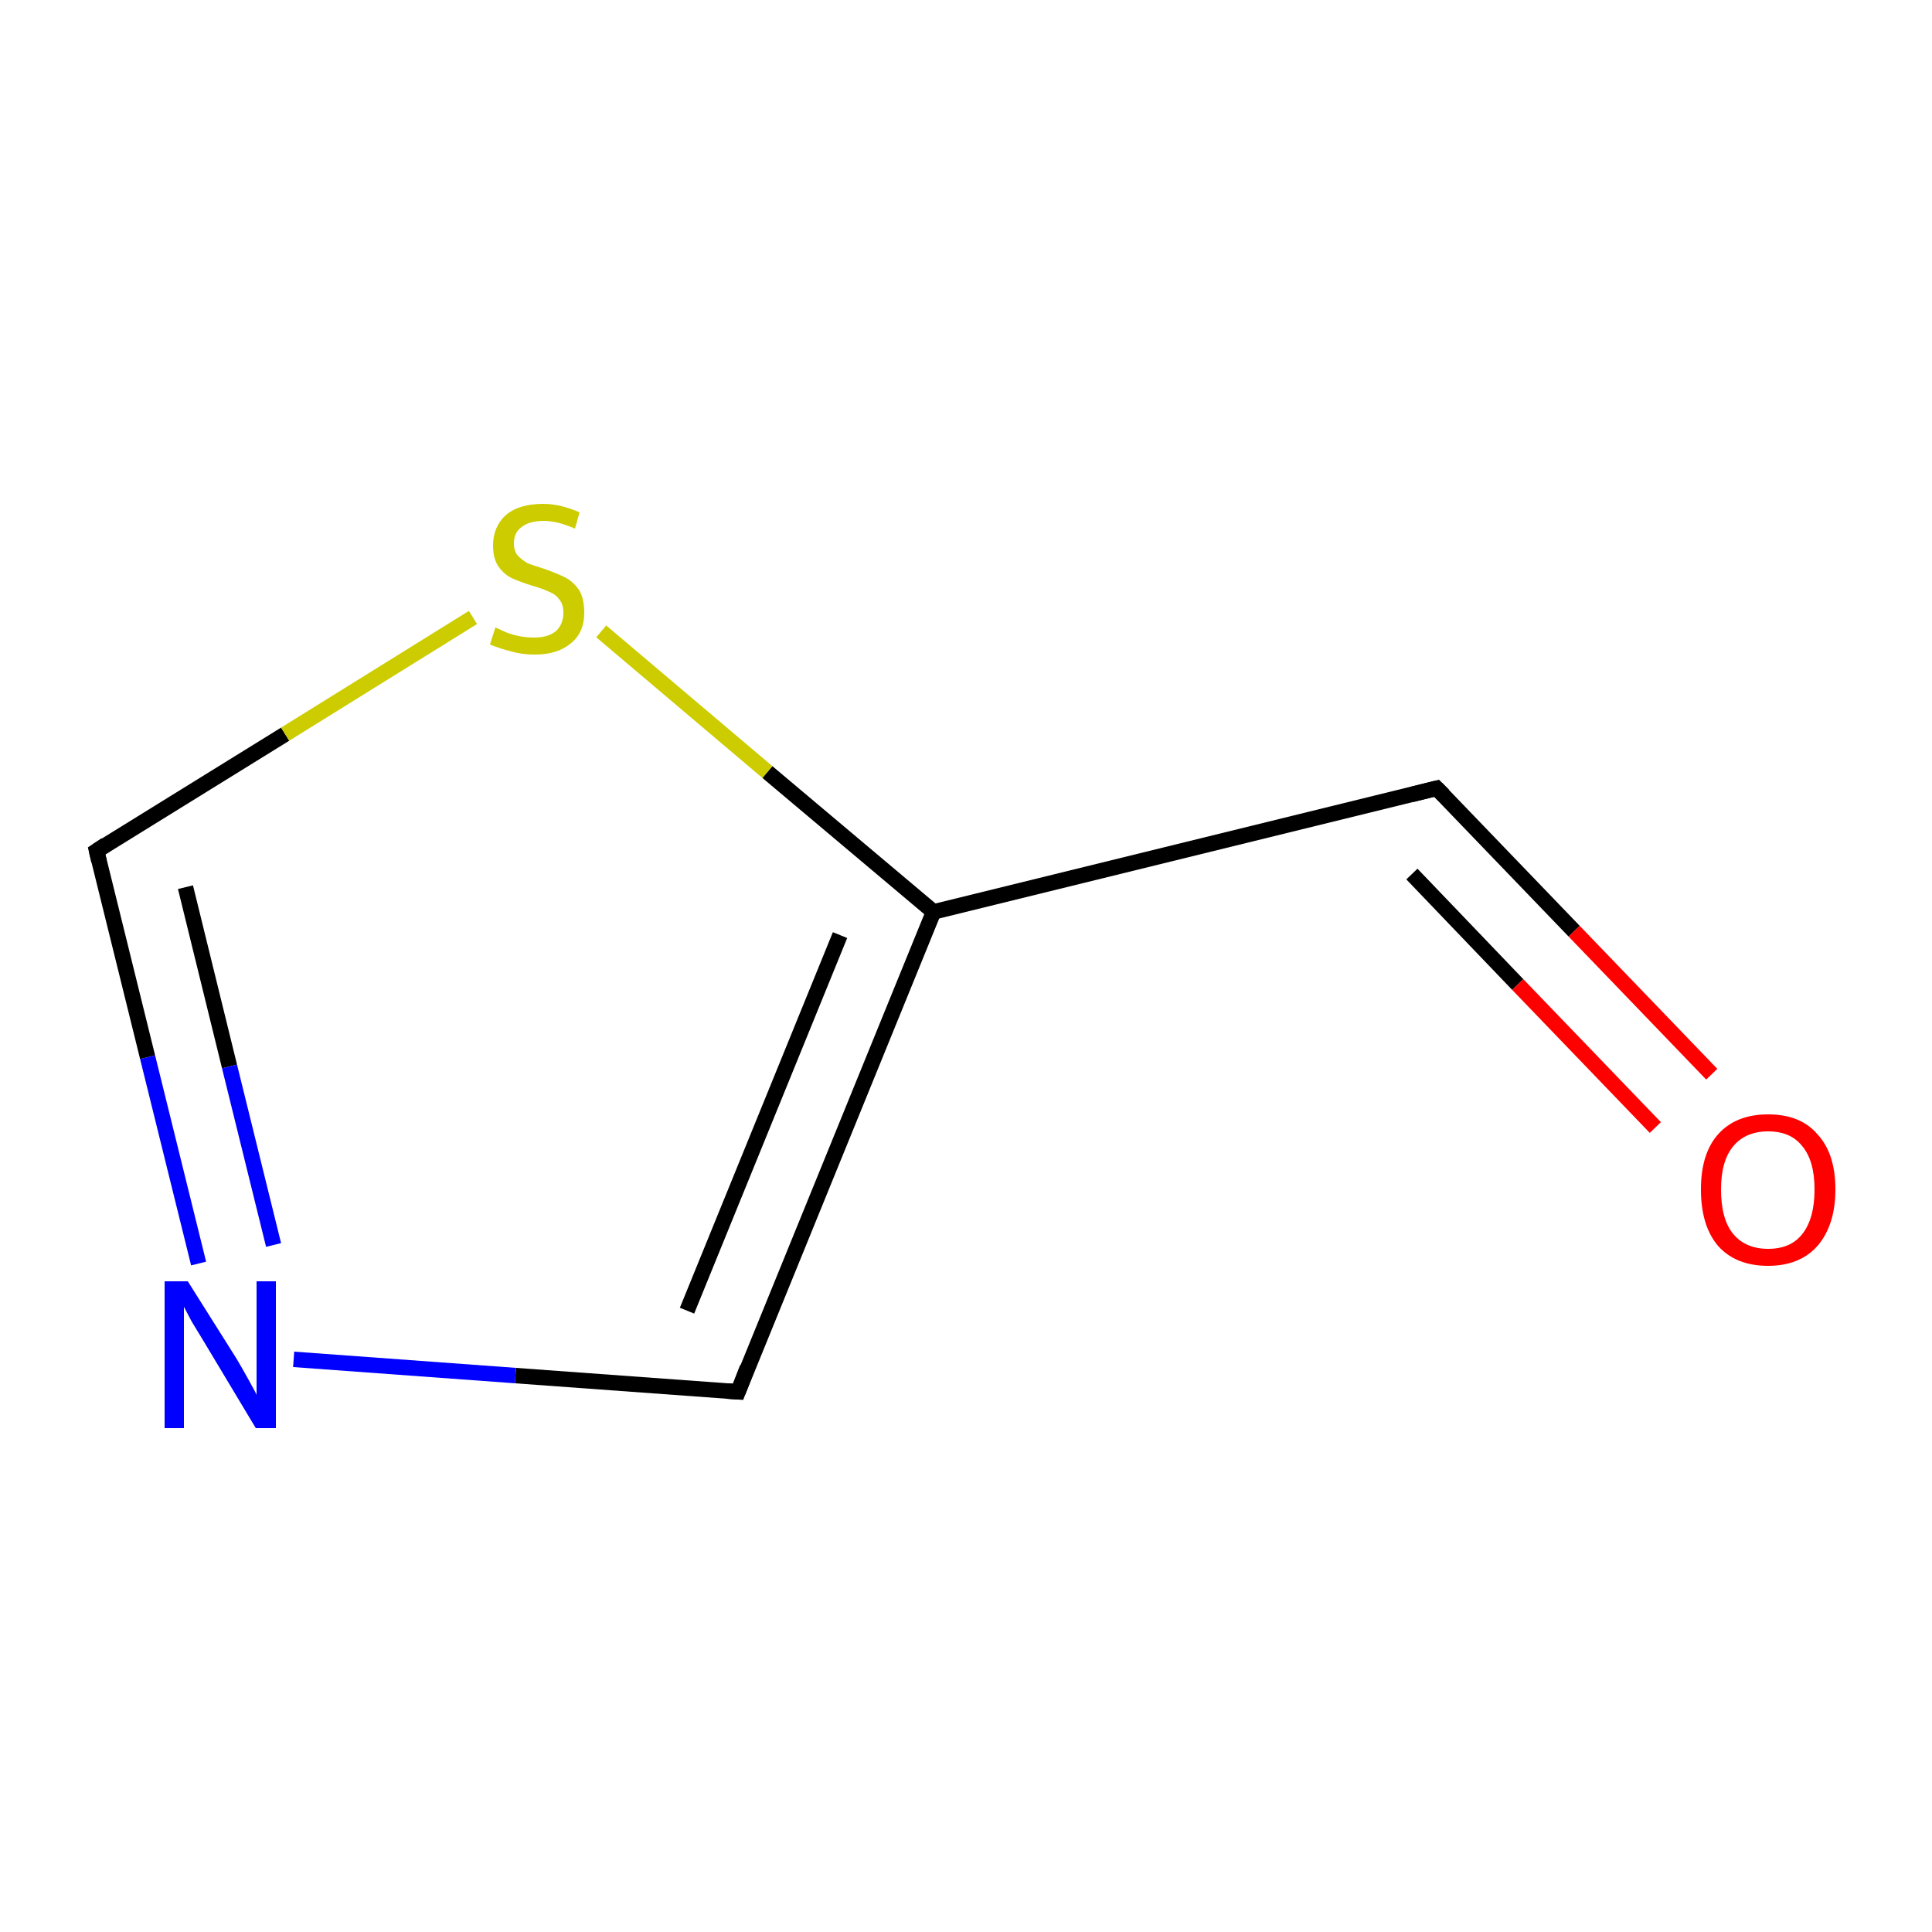 <?xml version='1.0' encoding='iso-8859-1'?>
<svg version='1.1' baseProfile='full'
              xmlns='http://www.w3.org/2000/svg'
                      xmlns:rdkit='http://www.rdkit.org/xml'
                      xmlns:xlink='http://www.w3.org/1999/xlink'
                  xml:space='preserve'
width='250px' height='250px' viewBox='0 0 250 250'>
<!-- END OF HEADER -->
<rect style='opacity:1.0;fill:#FFFFFF;stroke:none' width='250.0' height='250.0' x='0.0' y='0.0'> </rect>
<path class='bond-0 atom-0 atom-3' d='M 95.5,180.1 L 120.8,118.0' style='fill:none;fill-rule:evenodd;stroke:#000000;stroke-width:2.0px;stroke-linecap:butt;stroke-linejoin:miter;stroke-opacity:1' />
<path class='bond-0 atom-0 atom-3' d='M 88.9,169.6 L 108.7,121.0' style='fill:none;fill-rule:evenodd;stroke:#000000;stroke-width:2.0px;stroke-linecap:butt;stroke-linejoin:miter;stroke-opacity:1' />
<path class='bond-1 atom-0 atom-4' d='M 95.5,180.1 L 66.7,178.0' style='fill:none;fill-rule:evenodd;stroke:#000000;stroke-width:2.0px;stroke-linecap:butt;stroke-linejoin:miter;stroke-opacity:1' />
<path class='bond-1 atom-0 atom-4' d='M 66.7,178.0 L 38.0,175.9' style='fill:none;fill-rule:evenodd;stroke:#0000FF;stroke-width:2.0px;stroke-linecap:butt;stroke-linejoin:miter;stroke-opacity:1' />
<path class='bond-2 atom-1 atom-3' d='M 185.9,102.0 L 120.8,118.0' style='fill:none;fill-rule:evenodd;stroke:#000000;stroke-width:2.0px;stroke-linecap:butt;stroke-linejoin:miter;stroke-opacity:1' />
<path class='bond-3 atom-1 atom-5' d='M 185.9,102.0 L 203.7,120.5' style='fill:none;fill-rule:evenodd;stroke:#000000;stroke-width:2.0px;stroke-linecap:butt;stroke-linejoin:miter;stroke-opacity:1' />
<path class='bond-3 atom-1 atom-5' d='M 203.7,120.5 L 221.5,139.0' style='fill:none;fill-rule:evenodd;stroke:#FF0000;stroke-width:2.0px;stroke-linecap:butt;stroke-linejoin:miter;stroke-opacity:1' />
<path class='bond-3 atom-1 atom-5' d='M 182.7,113.1 L 196.4,127.4' style='fill:none;fill-rule:evenodd;stroke:#000000;stroke-width:2.0px;stroke-linecap:butt;stroke-linejoin:miter;stroke-opacity:1' />
<path class='bond-3 atom-1 atom-5' d='M 196.4,127.4 L 214.2,145.9' style='fill:none;fill-rule:evenodd;stroke:#FF0000;stroke-width:2.0px;stroke-linecap:butt;stroke-linejoin:miter;stroke-opacity:1' />
<path class='bond-4 atom-2 atom-4' d='M 12.5,110.1 L 19.1,136.8' style='fill:none;fill-rule:evenodd;stroke:#000000;stroke-width:2.0px;stroke-linecap:butt;stroke-linejoin:miter;stroke-opacity:1' />
<path class='bond-4 atom-2 atom-4' d='M 19.1,136.8 L 25.7,163.5' style='fill:none;fill-rule:evenodd;stroke:#0000FF;stroke-width:2.0px;stroke-linecap:butt;stroke-linejoin:miter;stroke-opacity:1' />
<path class='bond-4 atom-2 atom-4' d='M 24.0,114.8 L 29.7,138.0' style='fill:none;fill-rule:evenodd;stroke:#000000;stroke-width:2.0px;stroke-linecap:butt;stroke-linejoin:miter;stroke-opacity:1' />
<path class='bond-4 atom-2 atom-4' d='M 29.7,138.0 L 35.4,161.1' style='fill:none;fill-rule:evenodd;stroke:#0000FF;stroke-width:2.0px;stroke-linecap:butt;stroke-linejoin:miter;stroke-opacity:1' />
<path class='bond-5 atom-2 atom-6' d='M 12.5,110.1 L 36.9,95.0' style='fill:none;fill-rule:evenodd;stroke:#000000;stroke-width:2.0px;stroke-linecap:butt;stroke-linejoin:miter;stroke-opacity:1' />
<path class='bond-5 atom-2 atom-6' d='M 36.9,95.0 L 61.2,79.9' style='fill:none;fill-rule:evenodd;stroke:#CCCC00;stroke-width:2.0px;stroke-linecap:butt;stroke-linejoin:miter;stroke-opacity:1' />
<path class='bond-6 atom-3 atom-6' d='M 120.8,118.0 L 99.3,99.9' style='fill:none;fill-rule:evenodd;stroke:#000000;stroke-width:2.0px;stroke-linecap:butt;stroke-linejoin:miter;stroke-opacity:1' />
<path class='bond-6 atom-3 atom-6' d='M 99.3,99.9 L 77.8,81.7' style='fill:none;fill-rule:evenodd;stroke:#CCCC00;stroke-width:2.0px;stroke-linecap:butt;stroke-linejoin:miter;stroke-opacity:1' />
<path d='M 96.7,177.0 L 95.5,180.1 L 94.0,180.0' style='fill:none;stroke:#000000;stroke-width:2.0px;stroke-linecap:butt;stroke-linejoin:miter;stroke-opacity:1;' />
<path d='M 182.7,102.8 L 185.9,102.0 L 186.8,102.9' style='fill:none;stroke:#000000;stroke-width:2.0px;stroke-linecap:butt;stroke-linejoin:miter;stroke-opacity:1;' />
<path d='M 12.8,111.4 L 12.5,110.1 L 13.7,109.3' style='fill:none;stroke:#000000;stroke-width:2.0px;stroke-linecap:butt;stroke-linejoin:miter;stroke-opacity:1;' />
<path class='atom-4' d='M 24.3 165.8
L 30.6 175.8
Q 31.2 176.8, 32.2 178.6
Q 33.2 180.4, 33.2 180.5
L 33.2 165.8
L 35.7 165.8
L 35.7 184.8
L 33.1 184.8
L 26.5 173.8
Q 25.7 172.5, 24.8 171.0
Q 24.0 169.5, 23.8 169.1
L 23.8 184.8
L 21.3 184.8
L 21.3 165.8
L 24.3 165.8
' fill='#0000FF'/>
<path class='atom-5' d='M 220.1 153.9
Q 220.1 149.3, 222.3 146.8
Q 224.6 144.2, 228.8 144.2
Q 233.0 144.2, 235.2 146.8
Q 237.5 149.3, 237.5 153.9
Q 237.5 158.5, 235.2 161.2
Q 232.9 163.8, 228.8 163.8
Q 224.6 163.8, 222.3 161.2
Q 220.1 158.6, 220.1 153.9
M 228.8 161.6
Q 231.7 161.6, 233.2 159.7
Q 234.8 157.7, 234.8 153.9
Q 234.8 150.2, 233.2 148.3
Q 231.7 146.4, 228.8 146.4
Q 225.9 146.4, 224.3 148.3
Q 222.7 150.2, 222.7 153.9
Q 222.7 157.8, 224.3 159.7
Q 225.9 161.6, 228.8 161.6
' fill='#FF0000'/>
<path class='atom-6' d='M 64.1 81.2
Q 64.4 81.3, 65.2 81.7
Q 66.1 82.1, 67.1 82.3
Q 68.1 82.5, 69.1 82.5
Q 70.9 82.5, 71.9 81.7
Q 72.9 80.8, 72.9 79.3
Q 72.9 78.2, 72.4 77.6
Q 71.9 76.9, 71.1 76.6
Q 70.3 76.2, 68.9 75.8
Q 67.3 75.3, 66.2 74.8
Q 65.2 74.3, 64.5 73.3
Q 63.8 72.3, 63.8 70.6
Q 63.8 68.2, 65.4 66.7
Q 67.1 65.2, 70.3 65.2
Q 72.5 65.2, 75.0 66.3
L 74.4 68.4
Q 72.1 67.4, 70.4 67.4
Q 68.5 67.4, 67.5 68.2
Q 66.5 68.9, 66.5 70.3
Q 66.5 71.3, 67.0 71.9
Q 67.6 72.5, 68.3 72.9
Q 69.1 73.2, 70.4 73.6
Q 72.1 74.2, 73.1 74.7
Q 74.1 75.2, 74.9 76.3
Q 75.6 77.4, 75.6 79.3
Q 75.6 81.9, 73.8 83.3
Q 72.1 84.7, 69.2 84.7
Q 67.5 84.7, 66.2 84.3
Q 64.9 84.0, 63.4 83.4
L 64.1 81.2
' fill='#CCCC00'/>
</svg>
